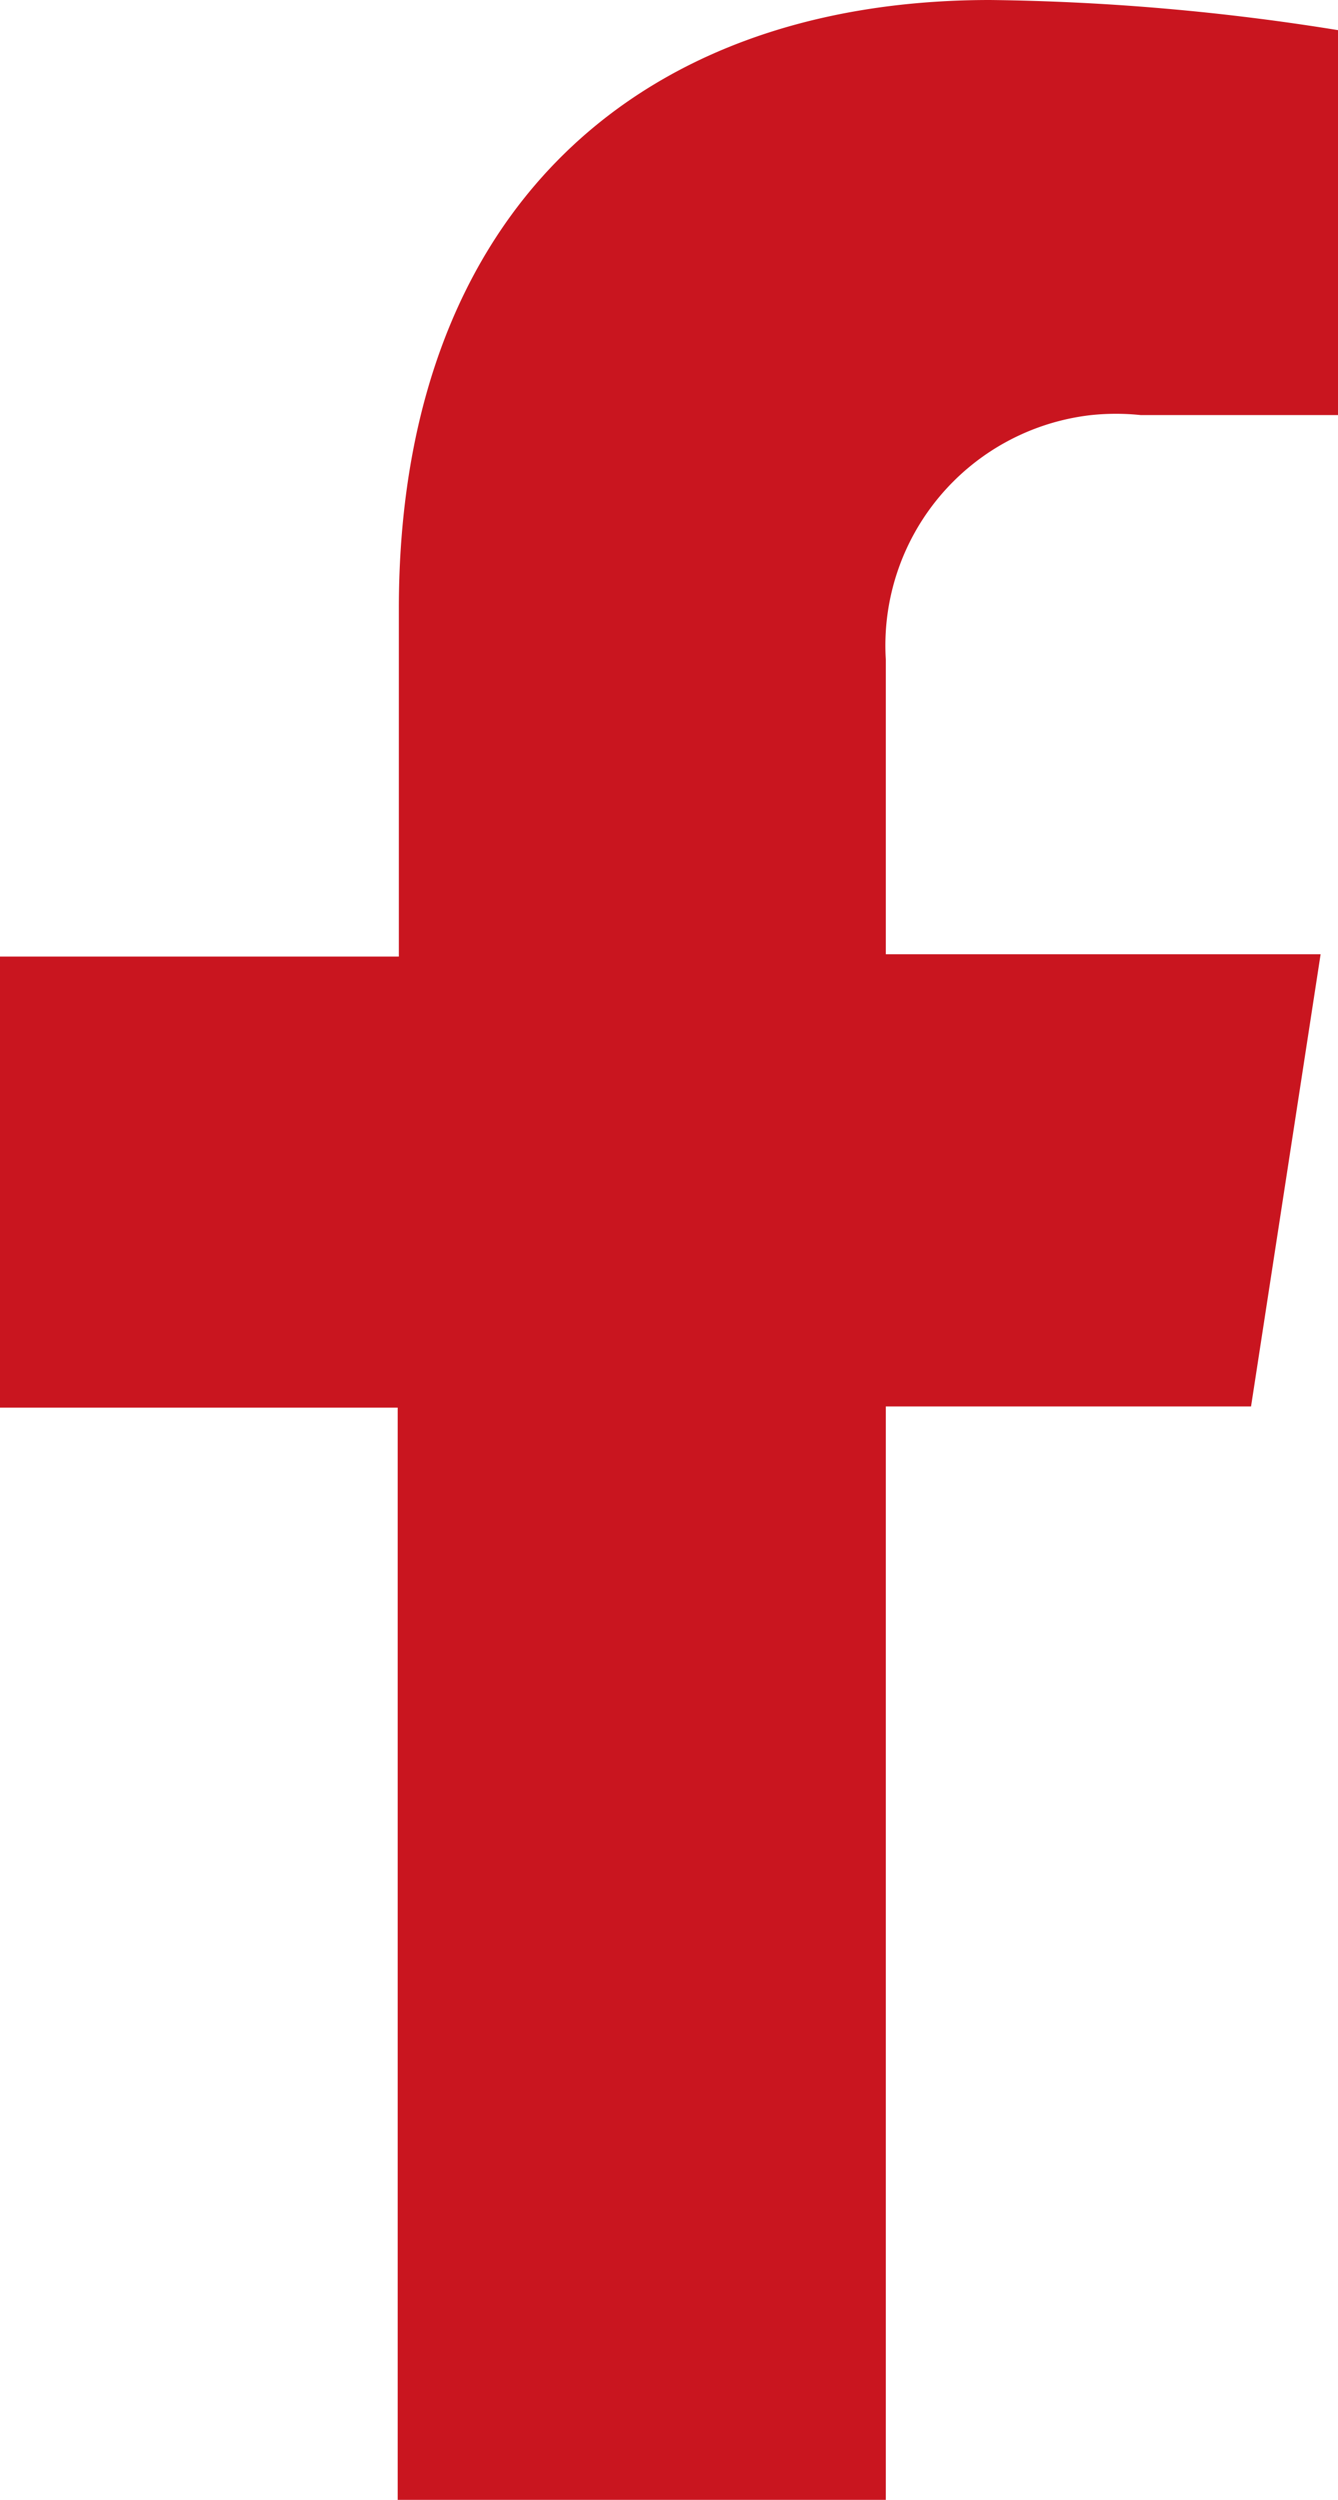 <svg xmlns="http://www.w3.org/2000/svg" viewBox="0 0 11.54 21.56"><defs><style>.cls-1{fill:#c9151f;}</style></defs><title>facebookIcon</title><g id="Layer_2" data-name="Layer 2"><g id="Layer_1-2" data-name="Layer 1"><path id="Icon_awesome-facebook-f" data-name="Icon awesome-facebook-f" class="cls-1" d="M10.79,12.13l.6-3.9H7.64V5.69A2,2,0,0,1,9.41,3.58a2.06,2.06,0,0,1,.43,0h1.7V.26a20.17,20.17,0,0,0-3-.26c-3.08,0-5.1,1.87-5.1,5.25v3H0v3.89H3.43v9.44H7.64V12.13Z"/></g></g></svg>